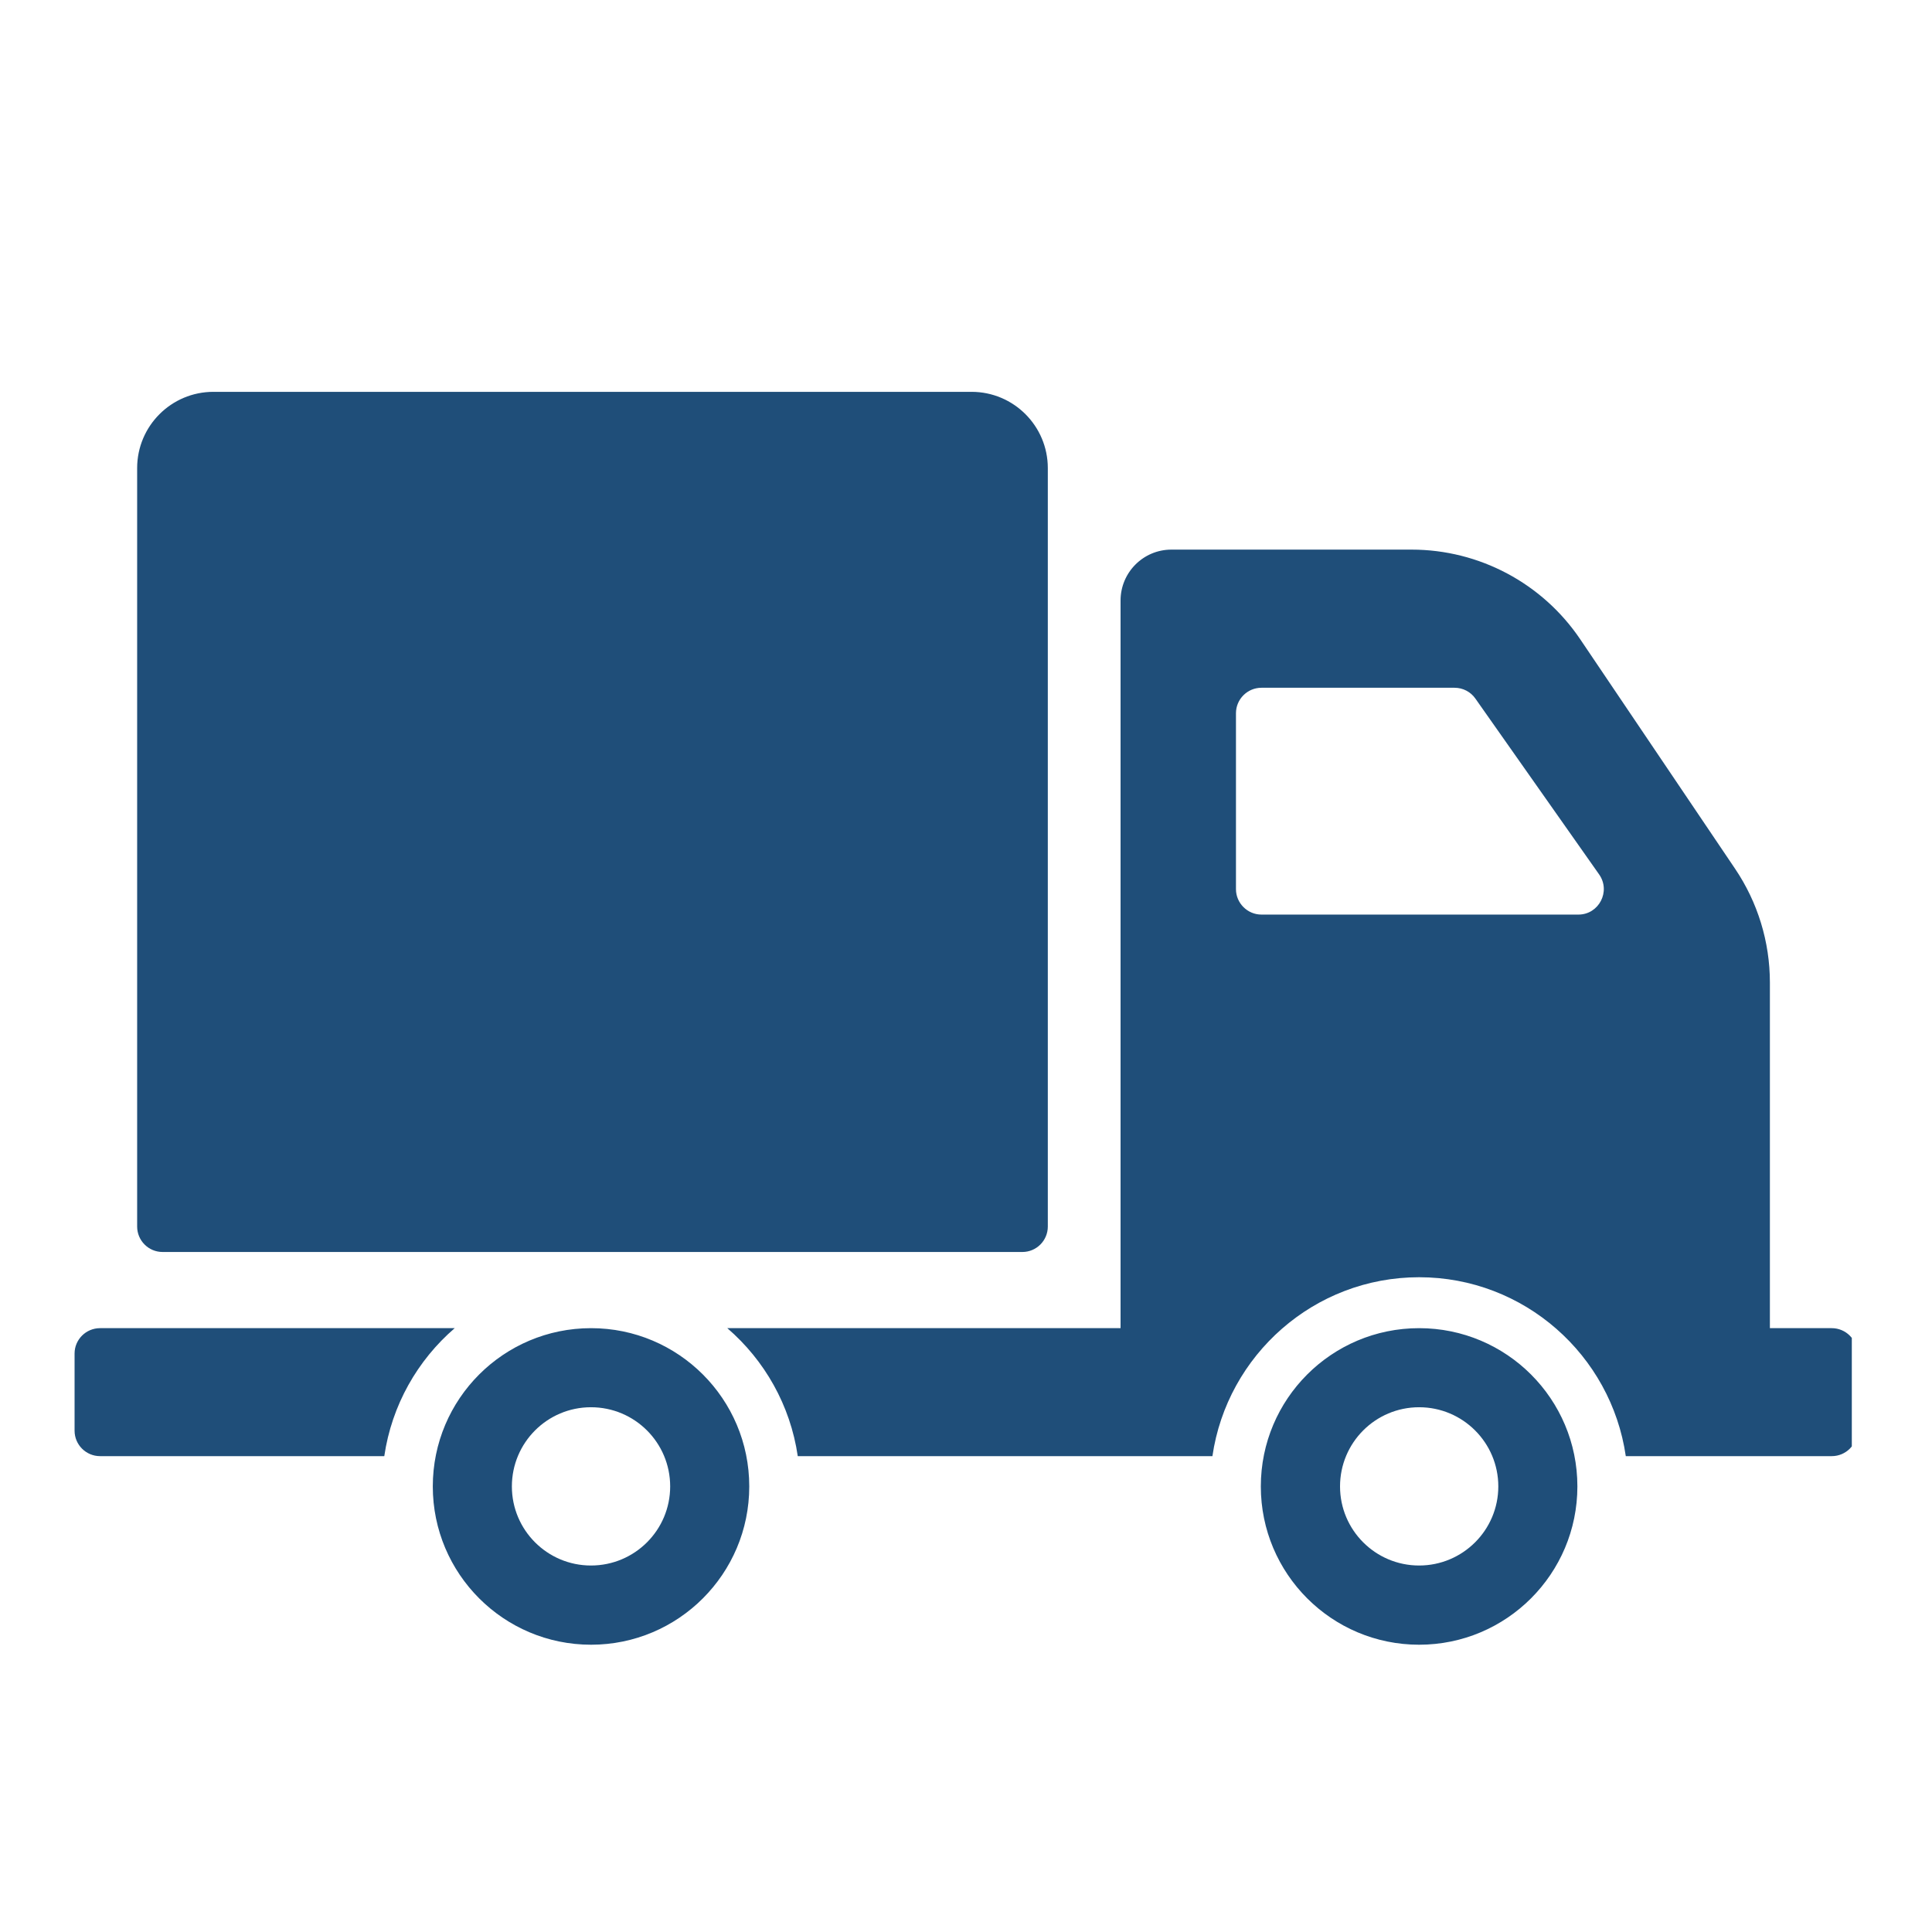 <svg xmlns="http://www.w3.org/2000/svg" xmlns:xlink="http://www.w3.org/1999/xlink" width="100" zoomAndPan="magnify" viewBox="0 0 75 75" height="100" preserveAspectRatio="xMidYMid meet" version="1.0"><defs><clipPath id="4956774416"><path d="M 2.887 15.207 L 71.887 15.207 L 71.887 63.957 L 2.887 63.957 Z M 2.887 15.207 " clip-rule="nonzero"/></clipPath></defs><g clip-path="url(#4956774416)"><path fill="#1f4e79" d="M 5.324 47.613 L 5.324 18.172 C 5.324 16.539 6.648 15.211 8.285 15.211 L 37.715 15.211 C 39.352 15.211 40.676 16.539 40.676 18.172 L 40.676 47.613 C 40.676 48.16 40.234 48.602 39.688 48.602 L 6.312 48.602 C 5.766 48.602 5.324 48.16 5.324 47.613 Z M 29.086 57.703 C 29.086 61.094 26.336 63.848 22.945 63.848 C 19.551 63.848 16.801 61.094 16.801 57.703 C 16.801 54.309 19.551 51.559 22.945 51.559 C 26.336 51.559 29.086 54.309 29.086 57.703 Z M 26.016 57.703 C 26.016 56.004 24.641 54.629 22.941 54.629 C 21.246 54.629 19.871 56.004 19.871 57.703 C 19.871 59.398 21.246 60.773 22.941 60.773 C 24.641 60.773 26.016 59.398 26.016 57.703 Z M 17.652 51.559 L 3.883 51.559 C 3.34 51.559 2.895 52 2.895 52.543 L 2.895 55.539 C 2.895 56.086 3.34 56.527 3.883 56.527 L 14.918 56.527 C 15.207 54.551 16.207 52.805 17.652 51.559 Z M 61.234 57.703 C 61.234 61.094 58.484 63.848 55.09 63.848 C 51.695 63.848 48.945 61.094 48.945 57.703 C 48.945 54.309 51.695 51.559 55.09 51.559 C 58.484 51.559 61.234 54.309 61.234 57.703 Z M 58.164 57.703 C 58.164 56.004 56.785 54.629 55.09 54.629 C 53.395 54.629 52.02 56.004 52.02 57.703 C 52.02 59.398 53.395 60.773 55.09 60.773 C 56.785 60.773 58.164 59.398 58.164 57.703 Z M 72.098 52.543 L 72.098 55.539 C 72.098 56.086 71.656 56.527 71.109 56.527 L 63.113 56.527 C 62.543 52.605 59.168 49.582 55.09 49.582 C 51.012 49.582 47.637 52.605 47.066 56.527 L 30.969 56.527 C 30.68 54.551 29.68 52.805 28.234 51.559 L 43.5 51.559 L 43.5 23.312 C 43.5 22.223 44.383 21.336 45.473 21.336 L 54.797 21.336 C 57.422 21.336 59.875 22.641 61.344 24.816 L 67.352 33.719 C 68.234 35.023 68.707 36.562 68.707 38.141 L 68.707 51.559 L 71.109 51.559 C 71.652 51.559 72.098 52 72.098 52.543 Z M 62.078 33.945 L 57.273 27.117 C 57.09 26.855 56.789 26.699 56.465 26.699 L 48.969 26.699 C 48.426 26.699 47.98 27.141 47.98 27.688 L 47.98 34.516 C 47.98 35.059 48.426 35.504 48.969 35.504 L 61.273 35.504 C 62.07 35.504 62.539 34.602 62.078 33.945 Z M 62.078 33.945 " fill-opacity="1" fill-rule="nonzero"/></g></svg>